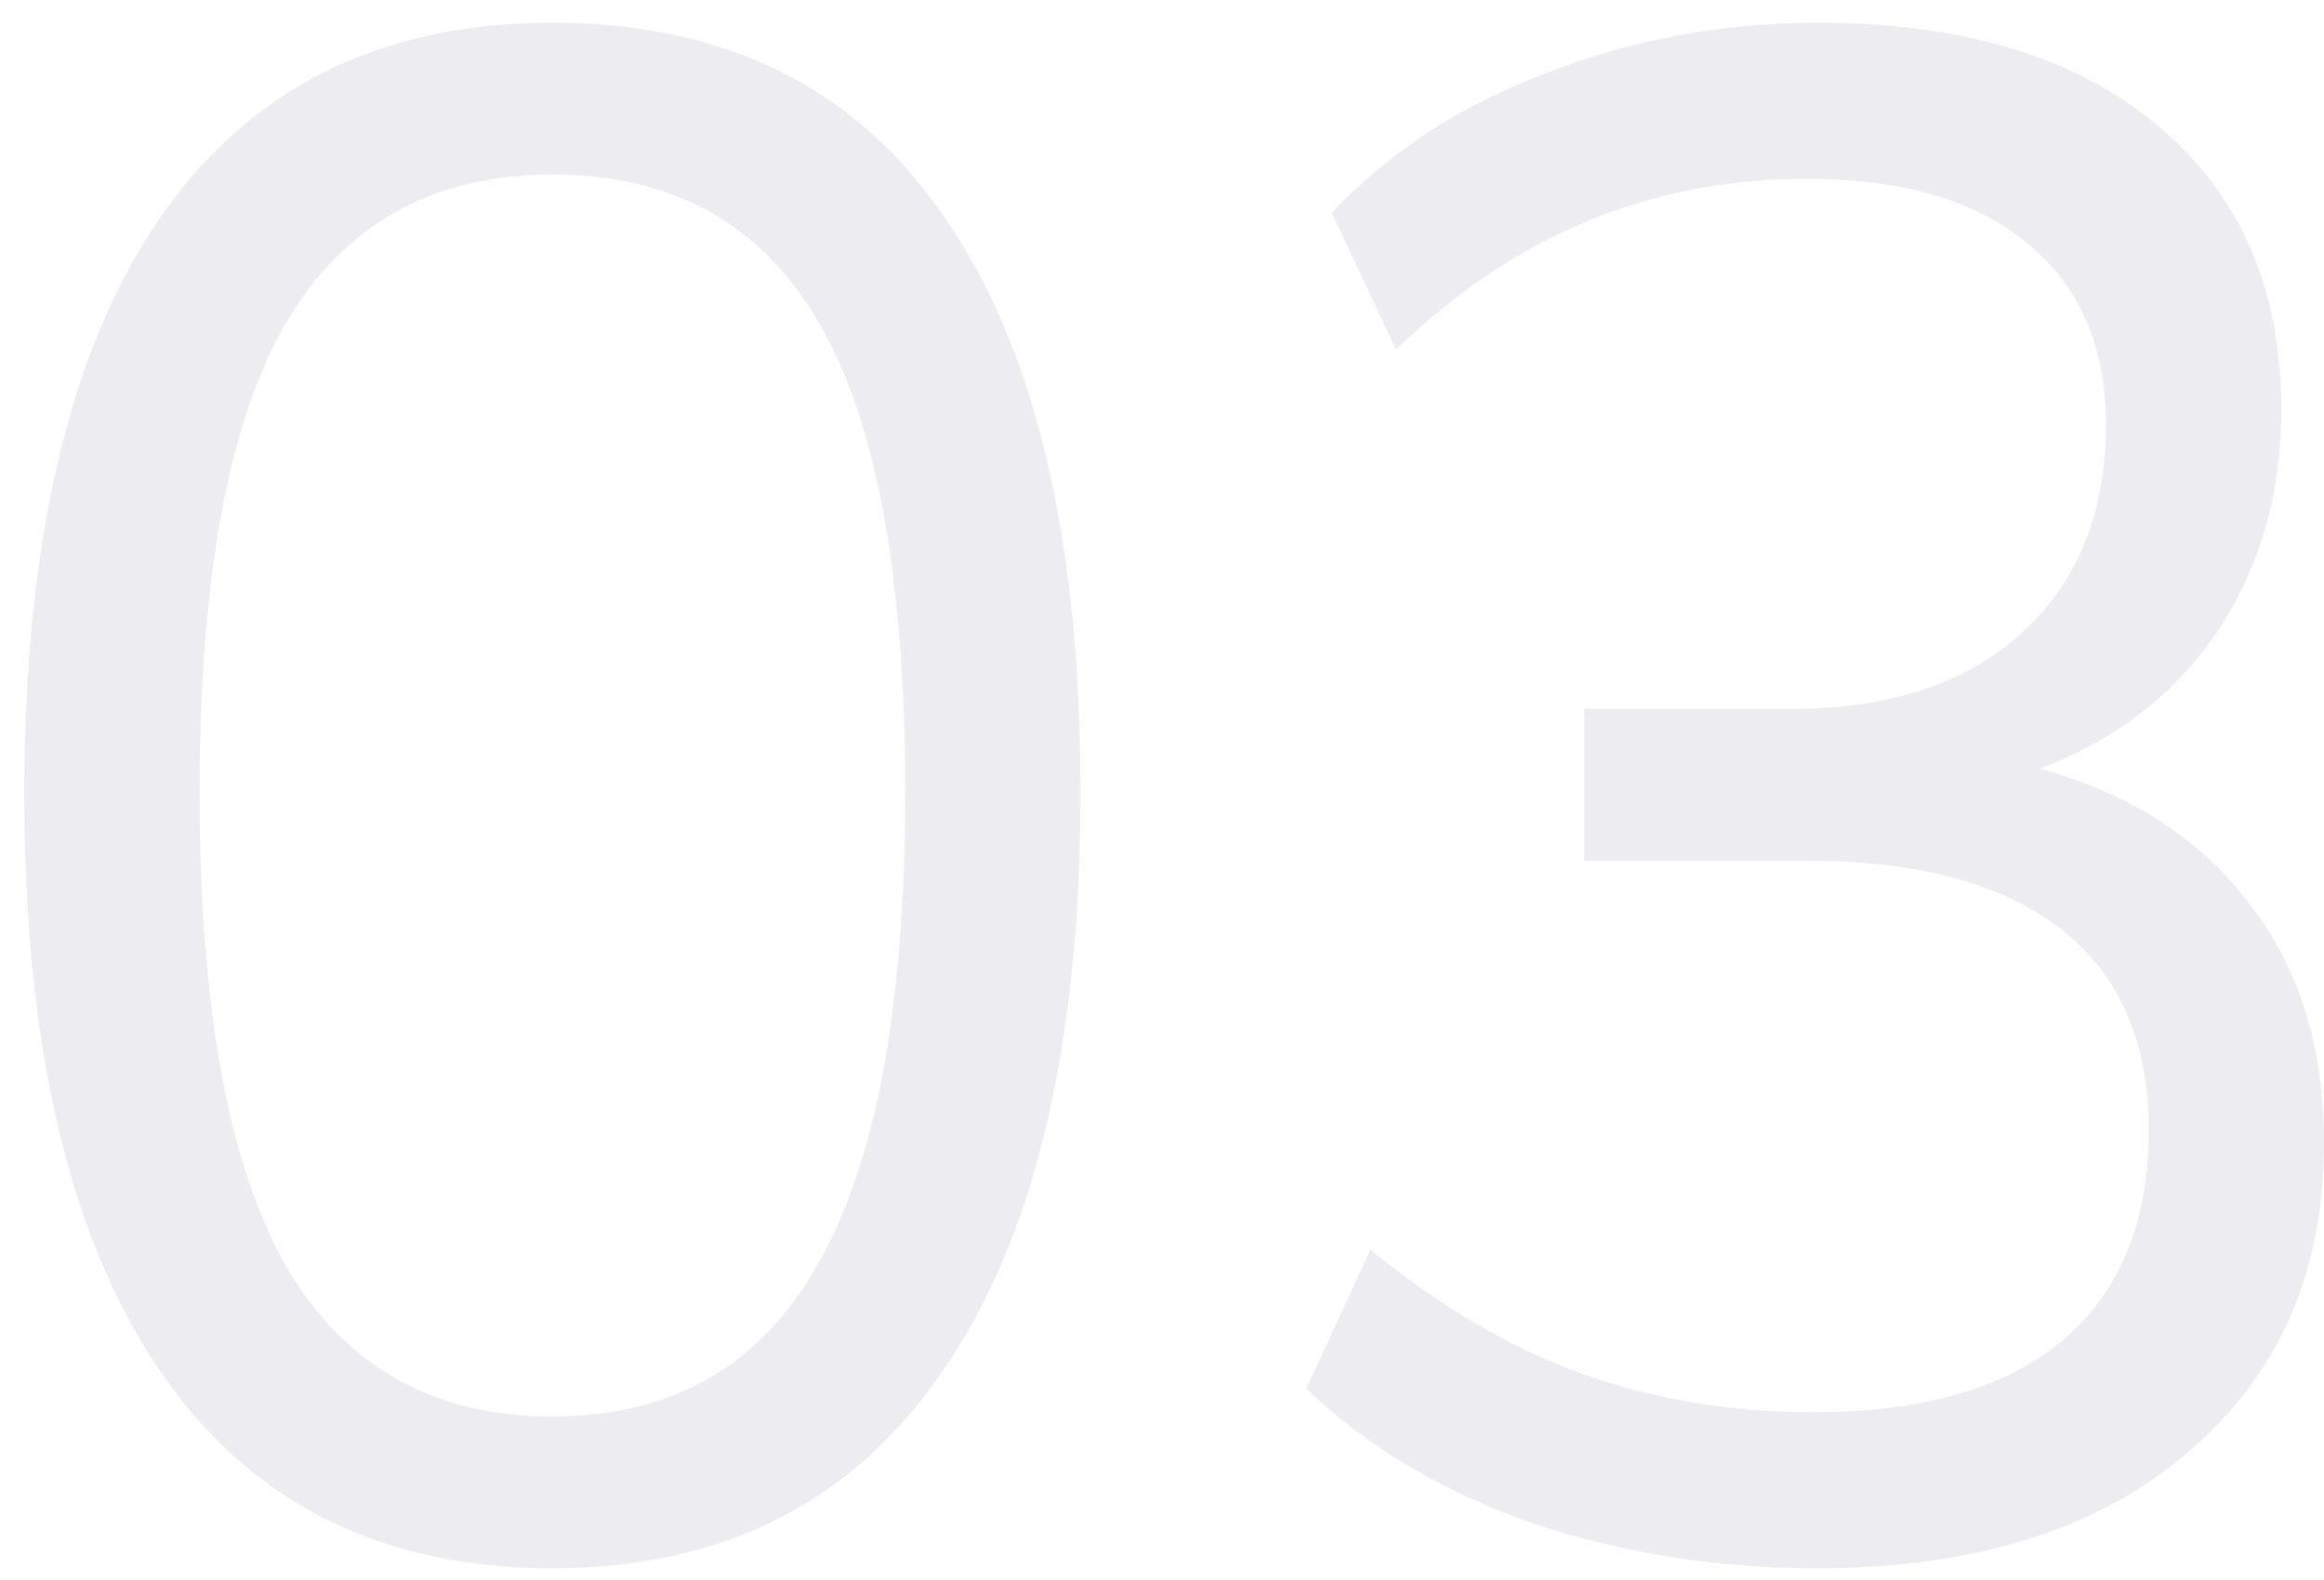 <?xml version="1.0" encoding="UTF-8"?> <svg xmlns="http://www.w3.org/2000/svg" width="75" height="51" viewBox="0 0 75 51" fill="none"> <path d="M17.827 50.621C12.261 50.621 8.029 48.482 5.131 44.204C2.233 39.926 0.784 33.739 0.784 25.643C0.784 17.501 2.233 11.314 5.131 7.082C8.029 2.85 12.261 0.734 17.827 0.734C23.439 0.734 27.671 2.85 30.523 7.082C33.421 11.268 34.87 17.432 34.87 25.574C34.87 33.716 33.398 39.926 30.454 44.204C27.556 48.482 23.347 50.621 17.827 50.621ZM17.827 45.722C21.691 45.722 24.543 44.089 26.383 40.823C28.269 37.557 29.212 32.474 29.212 25.574C29.212 18.674 28.292 13.637 26.452 10.463C24.612 7.243 21.737 5.633 17.827 5.633C13.963 5.633 11.088 7.243 9.202 10.463C7.362 13.683 6.442 18.72 6.442 25.574C6.442 32.474 7.362 37.557 9.202 40.823C11.088 44.089 13.963 45.722 17.827 45.722ZM58.648 50.621C55.428 50.621 52.369 50.138 49.471 49.172C46.573 48.16 44.135 46.711 42.157 44.825L44.227 40.34C46.481 42.18 48.758 43.514 51.058 44.342C53.358 45.17 55.842 45.584 58.51 45.584C62.006 45.584 64.674 44.825 66.514 43.307C68.4 41.743 69.343 39.466 69.343 36.476C69.343 33.624 68.4 31.462 66.514 29.99C64.628 28.518 61.891 27.782 58.303 27.782H51.127V22.883H57.82C60.948 22.883 63.409 22.078 65.203 20.468C67.043 18.812 67.963 16.558 67.963 13.706C67.963 11.176 67.112 9.221 65.41 7.841C63.754 6.461 61.385 5.771 58.303 5.771C53.243 5.771 48.827 7.611 45.055 11.291L42.985 6.875C44.779 4.943 47.056 3.448 49.816 2.39C52.622 1.286 55.566 0.734 58.648 0.734C63.34 0.734 66.997 1.838 69.619 4.046C72.287 6.254 73.621 9.313 73.621 13.223C73.621 15.937 72.931 18.329 71.551 20.399C70.171 22.423 68.262 23.895 65.824 24.815C68.722 25.597 70.976 27.046 72.586 29.162C74.196 31.232 75.001 33.808 75.001 36.89C75.001 41.076 73.529 44.411 70.585 46.895C67.687 49.379 63.708 50.621 58.648 50.621Z" fill="#3F3A64" fill-opacity="0.09"></path> </svg> 